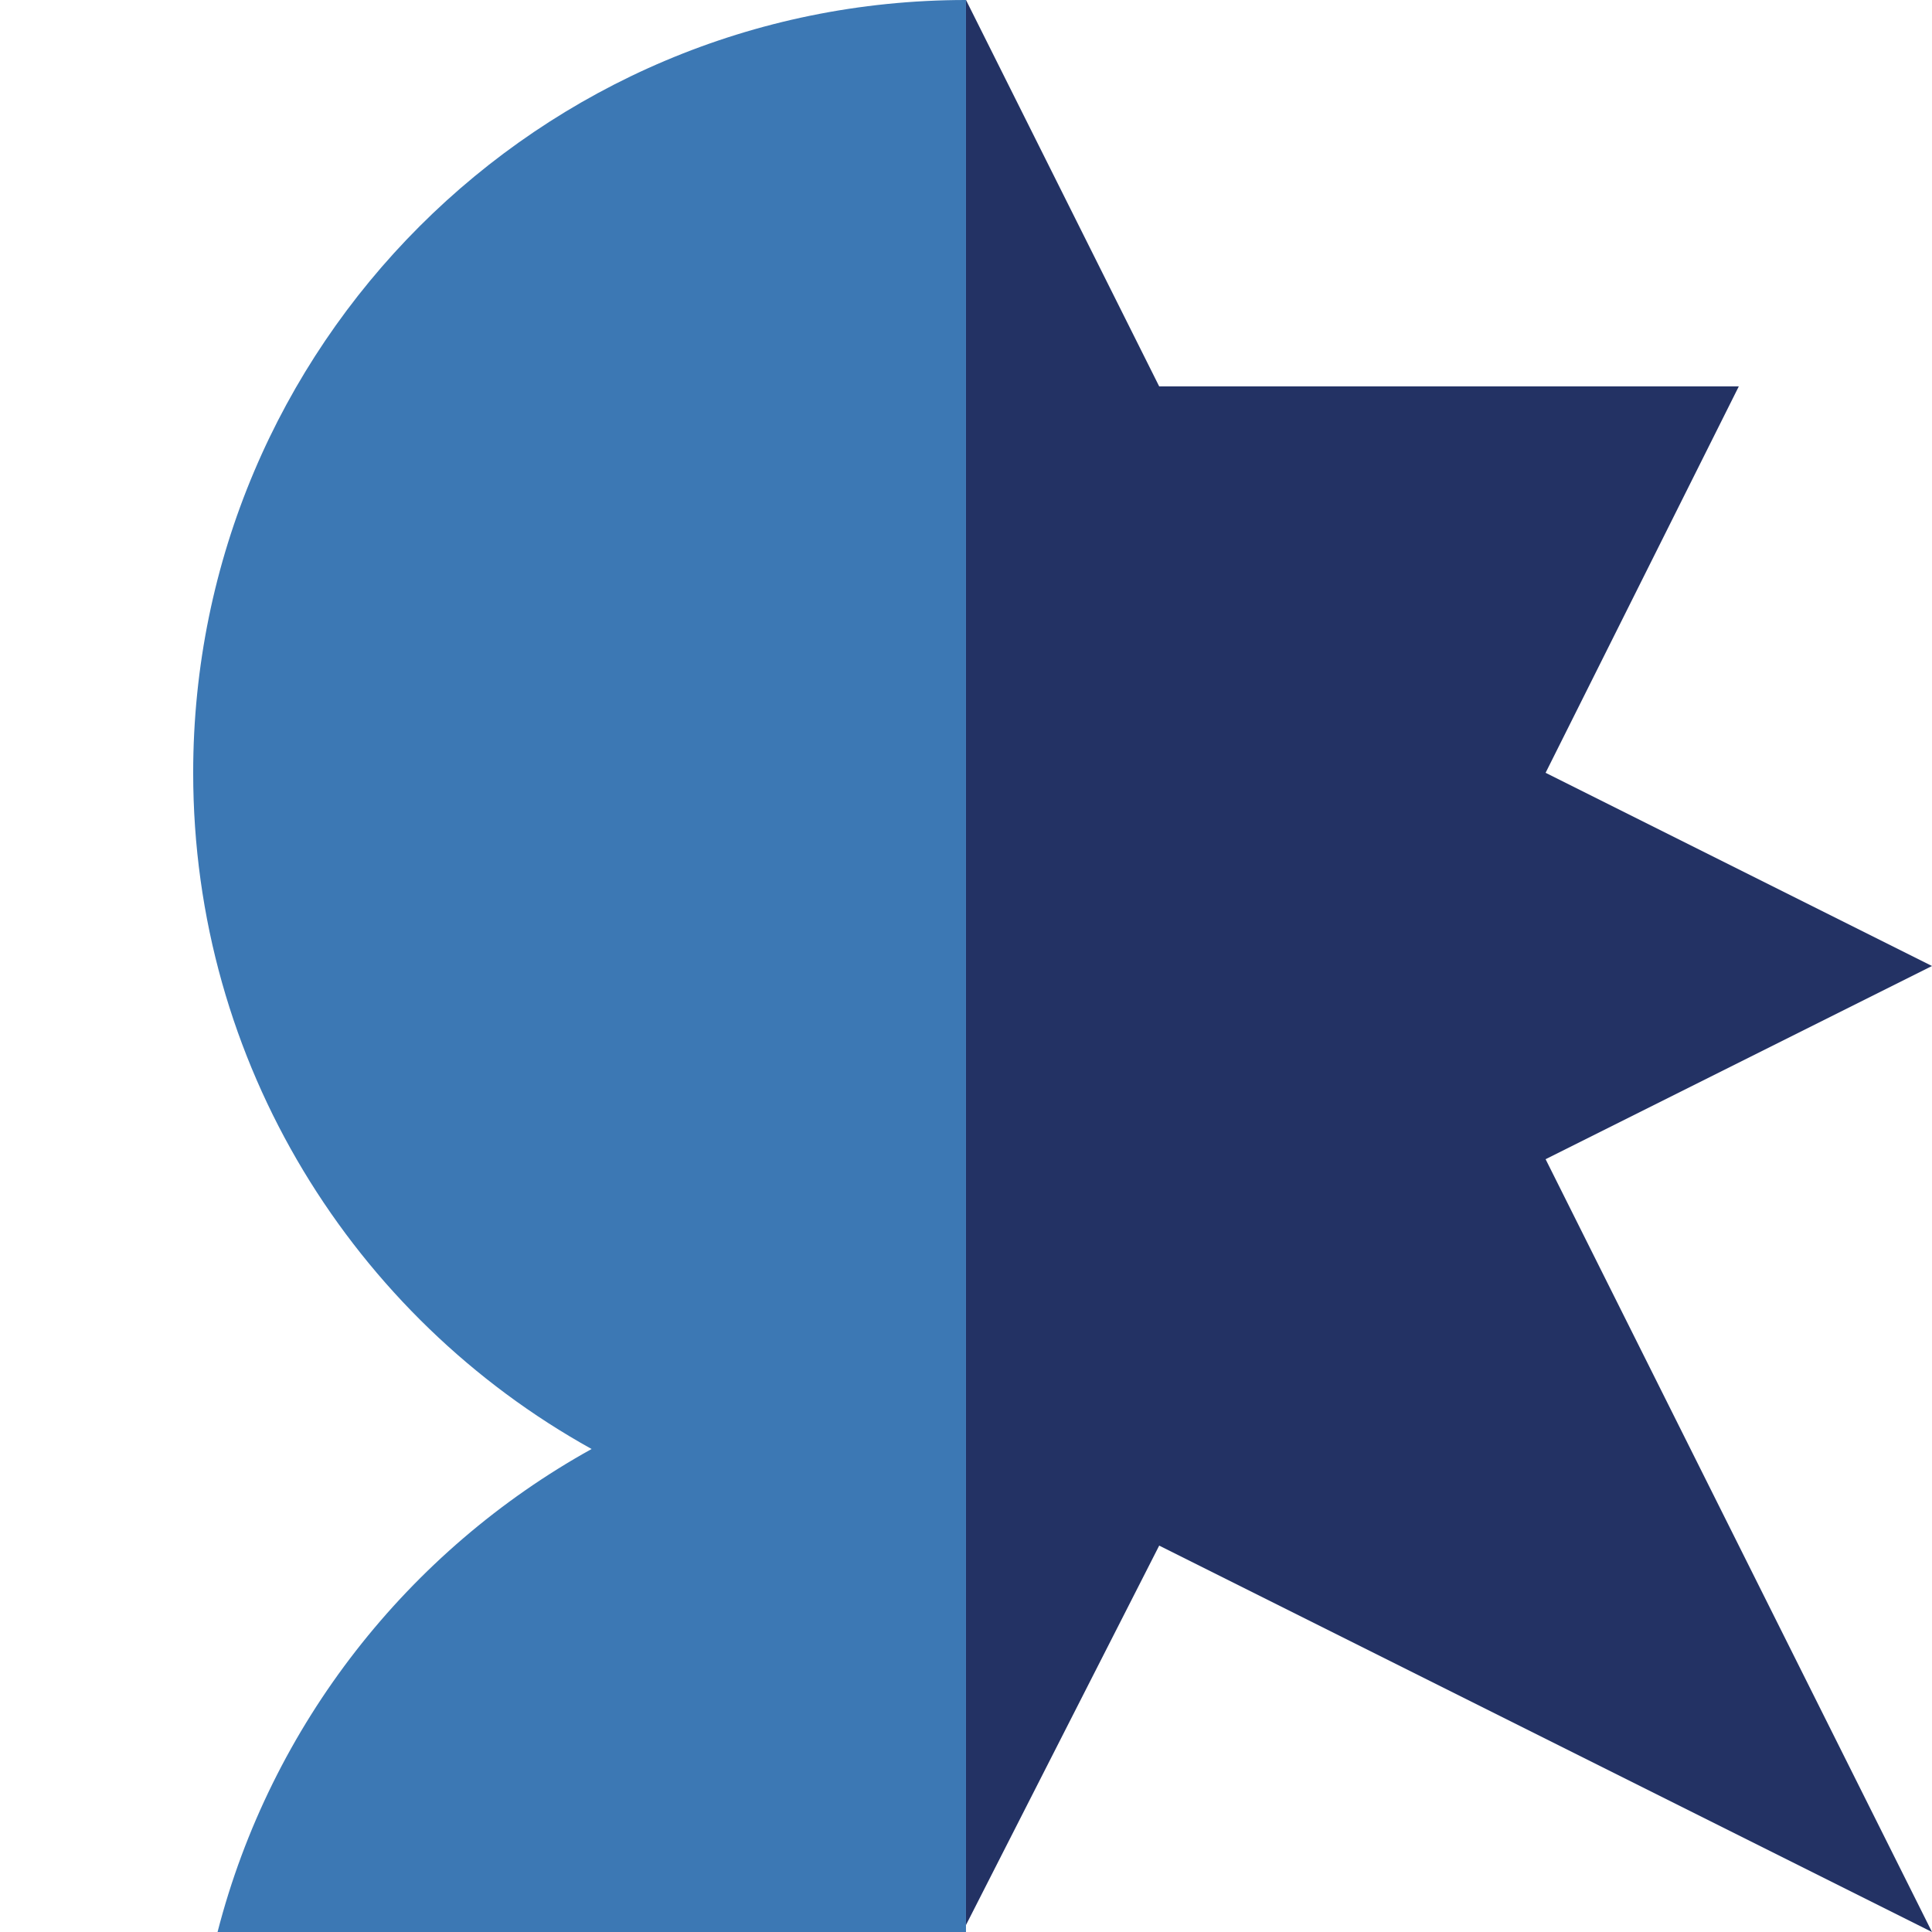<svg width="209" height="209" viewBox="0 0 209 209" fill="none" xmlns="http://www.w3.org/2000/svg">
    <g clipPath="url(#clip0_3590_55233)">
        <path d="M188.1 41.8L167.2 83.6L209 104.5L167.2 125.4L209 209L125.4 167.2L104.5 208.241V0L125.4 41.8H188.1Z" fill="#233264" />
        <path d="M20.898 83.6C20.898 115.077 38.296 142.49 63.998 156.75C44.189 167.741 29.313 186.543 23.534 209H104.498V0C58.328 0 20.898 37.43 20.898 83.6Z" fill="#3C78B4" />
    </g>
    <defs>
        <clipPath id="clip0_3590_55233">
            <rect width="209" height="209" fill="white" />
        </clipPath>
    </defs>
</svg>